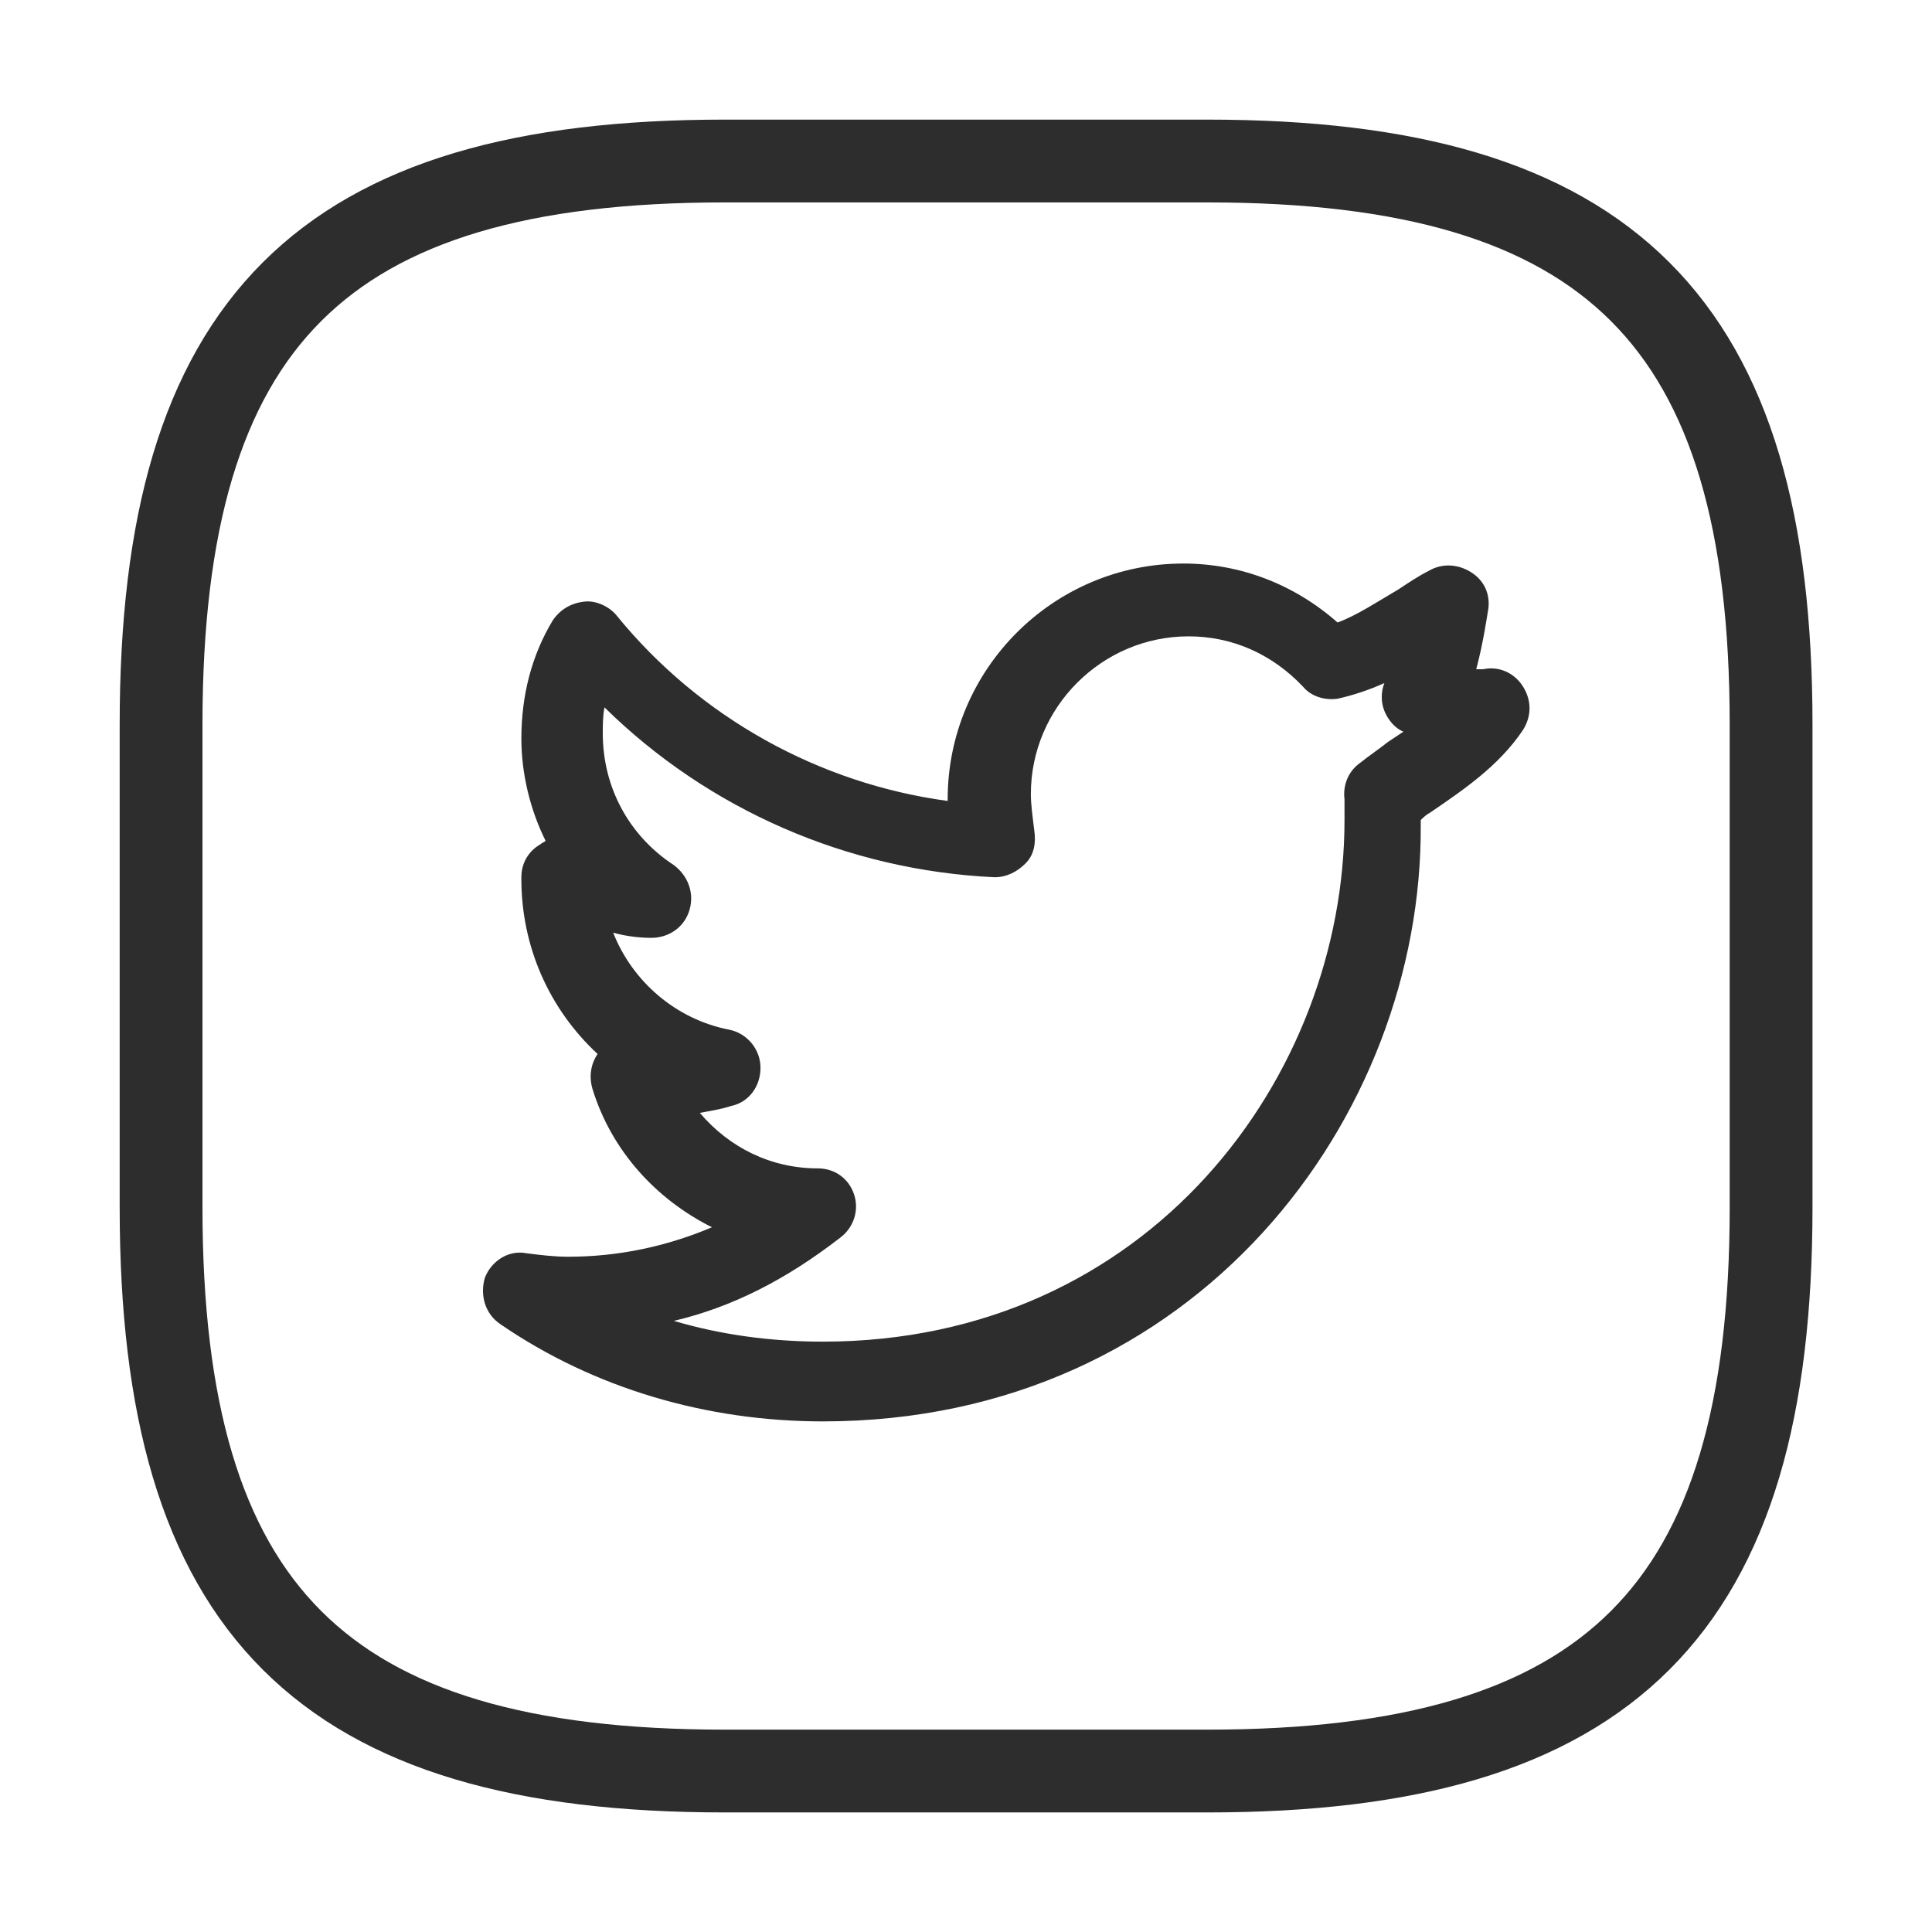 <svg width="35" height="35" viewBox="0 0 35 35" fill="none" xmlns="http://www.w3.org/2000/svg">
<path d="M21.876 32.084H13.126C5.835 32.084 2.918 29.168 2.918 21.876V13.126C2.918 5.834 5.835 2.917 13.126 2.917H21.876C29.168 2.917 32.085 5.834 32.085 13.126V21.876C32.085 29.168 29.168 32.084 21.876 32.084Z" stroke="#2D2D2D" stroke-width="1.5" stroke-linecap="round" stroke-linejoin="round"/>
<path d="M14.907 25.75C12.804 25.75 10.763 25.153 9.068 23.991C8.785 23.803 8.691 23.458 8.785 23.144C8.911 22.83 9.225 22.641 9.539 22.704C9.79 22.736 10.041 22.767 10.292 22.767C11.203 22.767 12.082 22.579 12.898 22.233C11.893 21.731 11.077 20.852 10.732 19.722C10.669 19.502 10.7 19.282 10.826 19.094C9.947 18.278 9.445 17.147 9.445 15.923V15.892C9.445 15.64 9.57 15.421 9.79 15.295C9.821 15.264 9.853 15.264 9.884 15.232C9.602 14.667 9.445 14.008 9.445 13.38C9.445 12.595 9.633 11.873 10.01 11.245C10.135 11.057 10.324 10.931 10.575 10.9C10.795 10.868 11.046 10.994 11.171 11.151C12.678 13.003 14.845 14.196 17.168 14.51V14.479C17.168 12.124 19.083 10.209 21.437 10.209C22.473 10.209 23.447 10.586 24.231 11.277C24.577 11.151 24.953 10.9 25.33 10.68C25.519 10.555 25.707 10.429 25.895 10.335C26.115 10.209 26.398 10.209 26.649 10.366C26.9 10.523 26.994 10.774 26.963 11.025C26.931 11.214 26.869 11.653 26.743 12.124C26.806 12.124 26.837 12.124 26.869 12.124C27.151 12.062 27.434 12.187 27.591 12.438C27.748 12.689 27.748 12.972 27.591 13.223C27.151 13.882 26.492 14.322 25.895 14.73C25.832 14.761 25.77 14.824 25.738 14.856C25.738 14.887 25.738 14.918 25.738 14.95C25.77 20.224 21.688 25.75 14.907 25.75ZM12.207 23.929C13.055 24.18 13.965 24.305 14.907 24.305C20.809 24.305 24.357 19.502 24.357 14.856C24.357 14.73 24.357 14.604 24.357 14.479C24.326 14.228 24.42 13.977 24.64 13.82C24.797 13.694 24.985 13.568 25.142 13.443C25.236 13.38 25.33 13.317 25.424 13.255C25.267 13.192 25.142 13.035 25.079 12.878C25.016 12.721 25.016 12.532 25.079 12.375C24.797 12.501 24.514 12.595 24.231 12.658C24.012 12.689 23.761 12.627 23.604 12.438C23.038 11.842 22.316 11.528 21.532 11.528C19.962 11.528 18.675 12.815 18.675 14.385C18.675 14.573 18.706 14.793 18.737 15.044C18.769 15.264 18.737 15.483 18.58 15.64C18.423 15.797 18.235 15.892 18.015 15.892C15.347 15.766 12.835 14.667 10.951 12.815C10.92 12.972 10.92 13.129 10.92 13.286C10.92 14.259 11.391 15.138 12.207 15.672C12.459 15.86 12.584 16.174 12.49 16.488C12.396 16.802 12.113 16.99 11.799 16.99C11.579 16.99 11.328 16.959 11.108 16.896C11.454 17.775 12.239 18.466 13.212 18.654C13.526 18.717 13.777 19 13.777 19.345C13.777 19.69 13.557 19.973 13.243 20.036C13.055 20.099 12.835 20.13 12.678 20.161C13.212 20.789 13.965 21.166 14.813 21.166C15.127 21.166 15.378 21.354 15.472 21.637C15.566 21.919 15.472 22.233 15.221 22.422C14.248 23.175 13.275 23.677 12.207 23.929Z" fill="#2D2D2D"/>
</svg>
